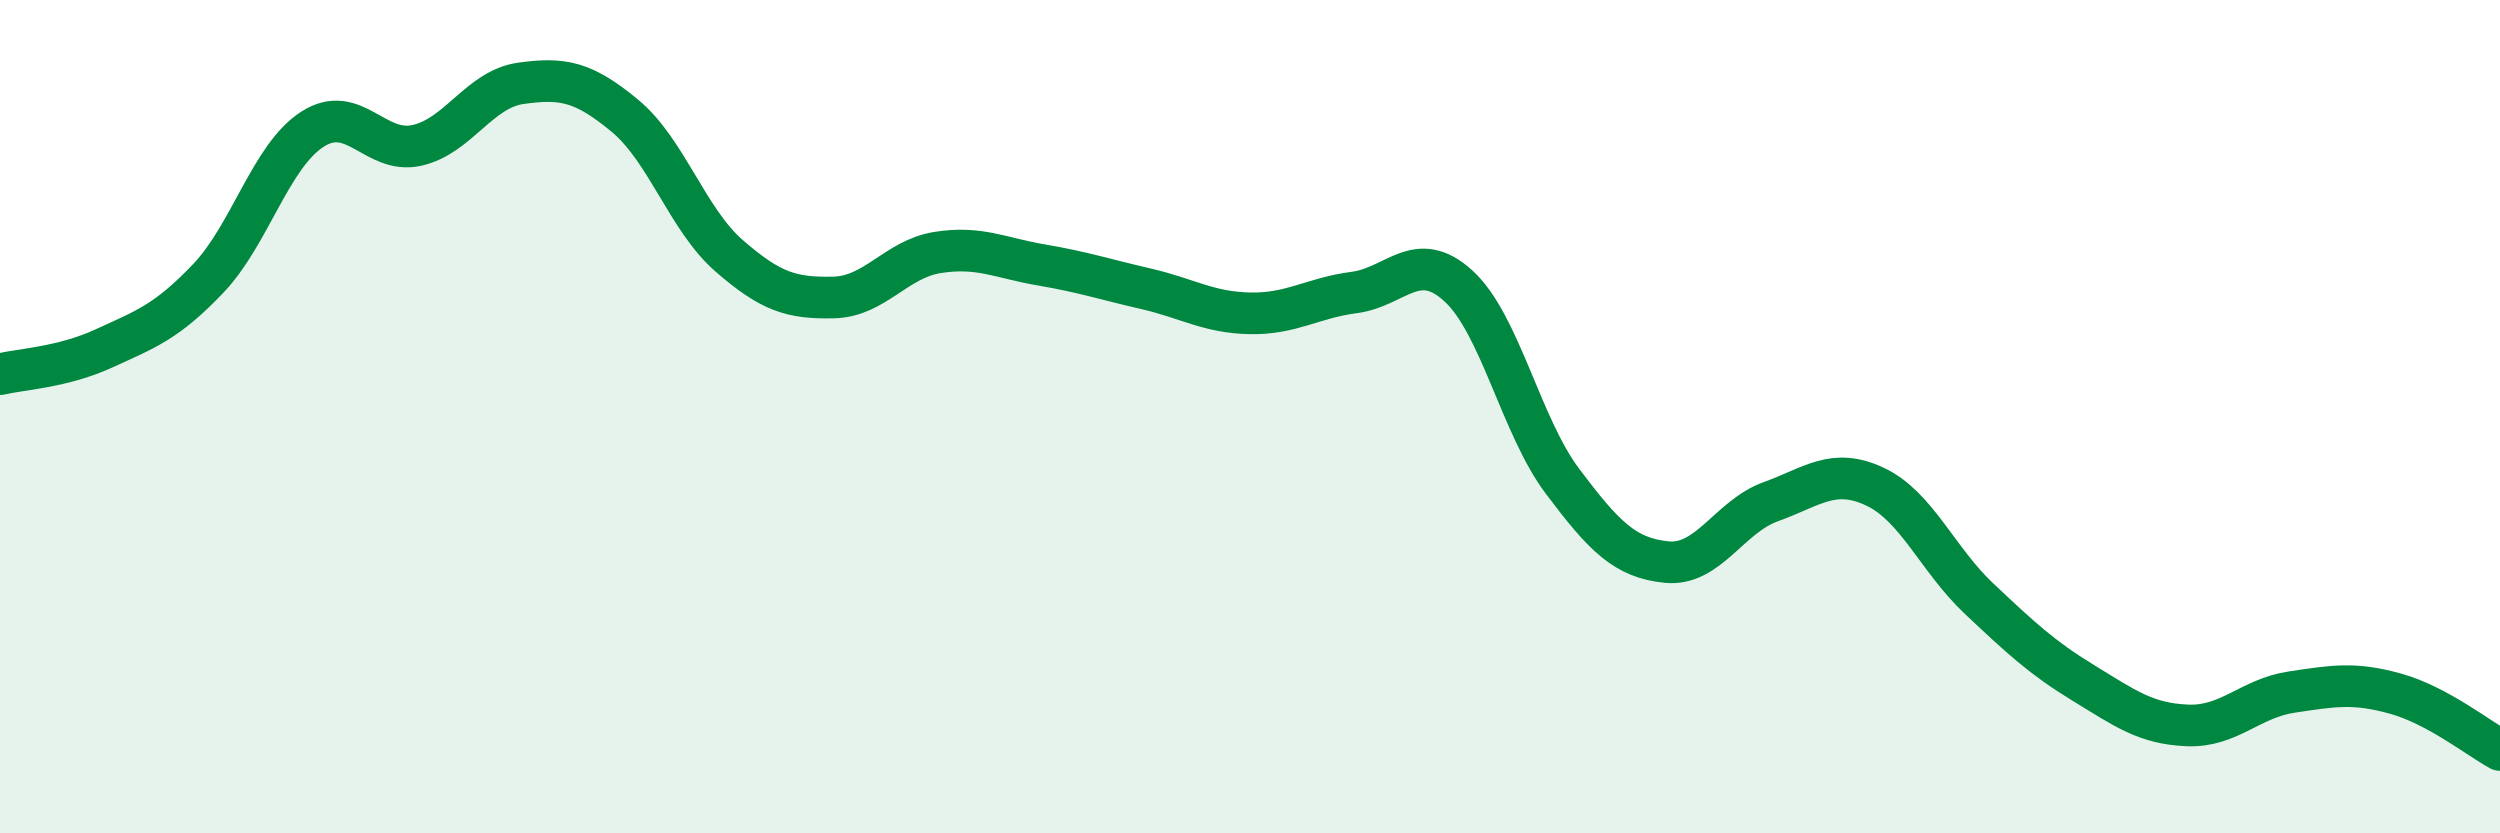 
    <svg width="60" height="20" viewBox="0 0 60 20" xmlns="http://www.w3.org/2000/svg">
      <path
        d="M 0,8.98 C 0.5,8.86 1.5,8.82 2.5,8.36 C 3.5,7.9 4,7.73 5,6.68 C 6,5.63 6.5,3.74 7.5,3.1 C 8.5,2.46 9,3.71 10,3.49 C 11,3.27 11.5,2.14 12.5,2 C 13.5,1.86 14,1.95 15,2.78 C 16,3.61 16.5,5.27 17.5,6.14 C 18.5,7.01 19,7.16 20,7.14 C 21,7.12 21.5,6.22 22.5,6.06 C 23.5,5.9 24,6.19 25,6.36 C 26,6.53 26.5,6.7 27.5,6.93 C 28.5,7.16 29,7.5 30,7.52 C 31,7.54 31.5,7.15 32.5,7.02 C 33.5,6.89 34,5.95 35,6.86 C 36,7.77 36.5,10.22 37.5,11.55 C 38.5,12.88 39,13.39 40,13.49 C 41,13.59 41.5,12.4 42.5,12.04 C 43.5,11.68 44,11.21 45,11.68 C 46,12.15 46.5,13.43 47.5,14.37 C 48.5,15.31 49,15.78 50,16.39 C 51,17 51.5,17.37 52.5,17.41 C 53.5,17.45 54,16.76 55,16.61 C 56,16.46 56.5,16.37 57.5,16.65 C 58.5,16.93 59.5,17.73 60,18L60 20L0 20Z"
        fill="#008740"
        opacity="0.1"
        stroke-linecap="round"
        stroke-linejoin="round"
      />
      <path
        d="M 0,8.98 C 0.5,8.86 1.5,8.82 2.5,8.36 C 3.5,7.9 4,7.73 5,6.68 C 6,5.63 6.5,3.74 7.5,3.1 C 8.5,2.46 9,3.71 10,3.49 C 11,3.27 11.5,2.14 12.5,2 C 13.5,1.86 14,1.95 15,2.78 C 16,3.61 16.5,5.27 17.5,6.14 C 18.5,7.01 19,7.16 20,7.14 C 21,7.12 21.5,6.22 22.5,6.06 C 23.5,5.9 24,6.19 25,6.36 C 26,6.53 26.5,6.7 27.5,6.93 C 28.5,7.16 29,7.5 30,7.52 C 31,7.54 31.5,7.15 32.5,7.02 C 33.5,6.89 34,5.95 35,6.86 C 36,7.77 36.5,10.22 37.5,11.55 C 38.5,12.88 39,13.39 40,13.49 C 41,13.59 41.5,12.4 42.5,12.04 C 43.5,11.68 44,11.21 45,11.68 C 46,12.15 46.5,13.43 47.5,14.37 C 48.5,15.31 49,15.78 50,16.39 C 51,17 51.5,17.37 52.5,17.41 C 53.5,17.45 54,16.76 55,16.61 C 56,16.46 56.5,16.37 57.5,16.65 C 58.5,16.93 59.5,17.73 60,18"
        stroke="#008740"
        stroke-width="1"
        fill="none"
        stroke-linecap="round"
        stroke-linejoin="round"
      />
    </svg>
  